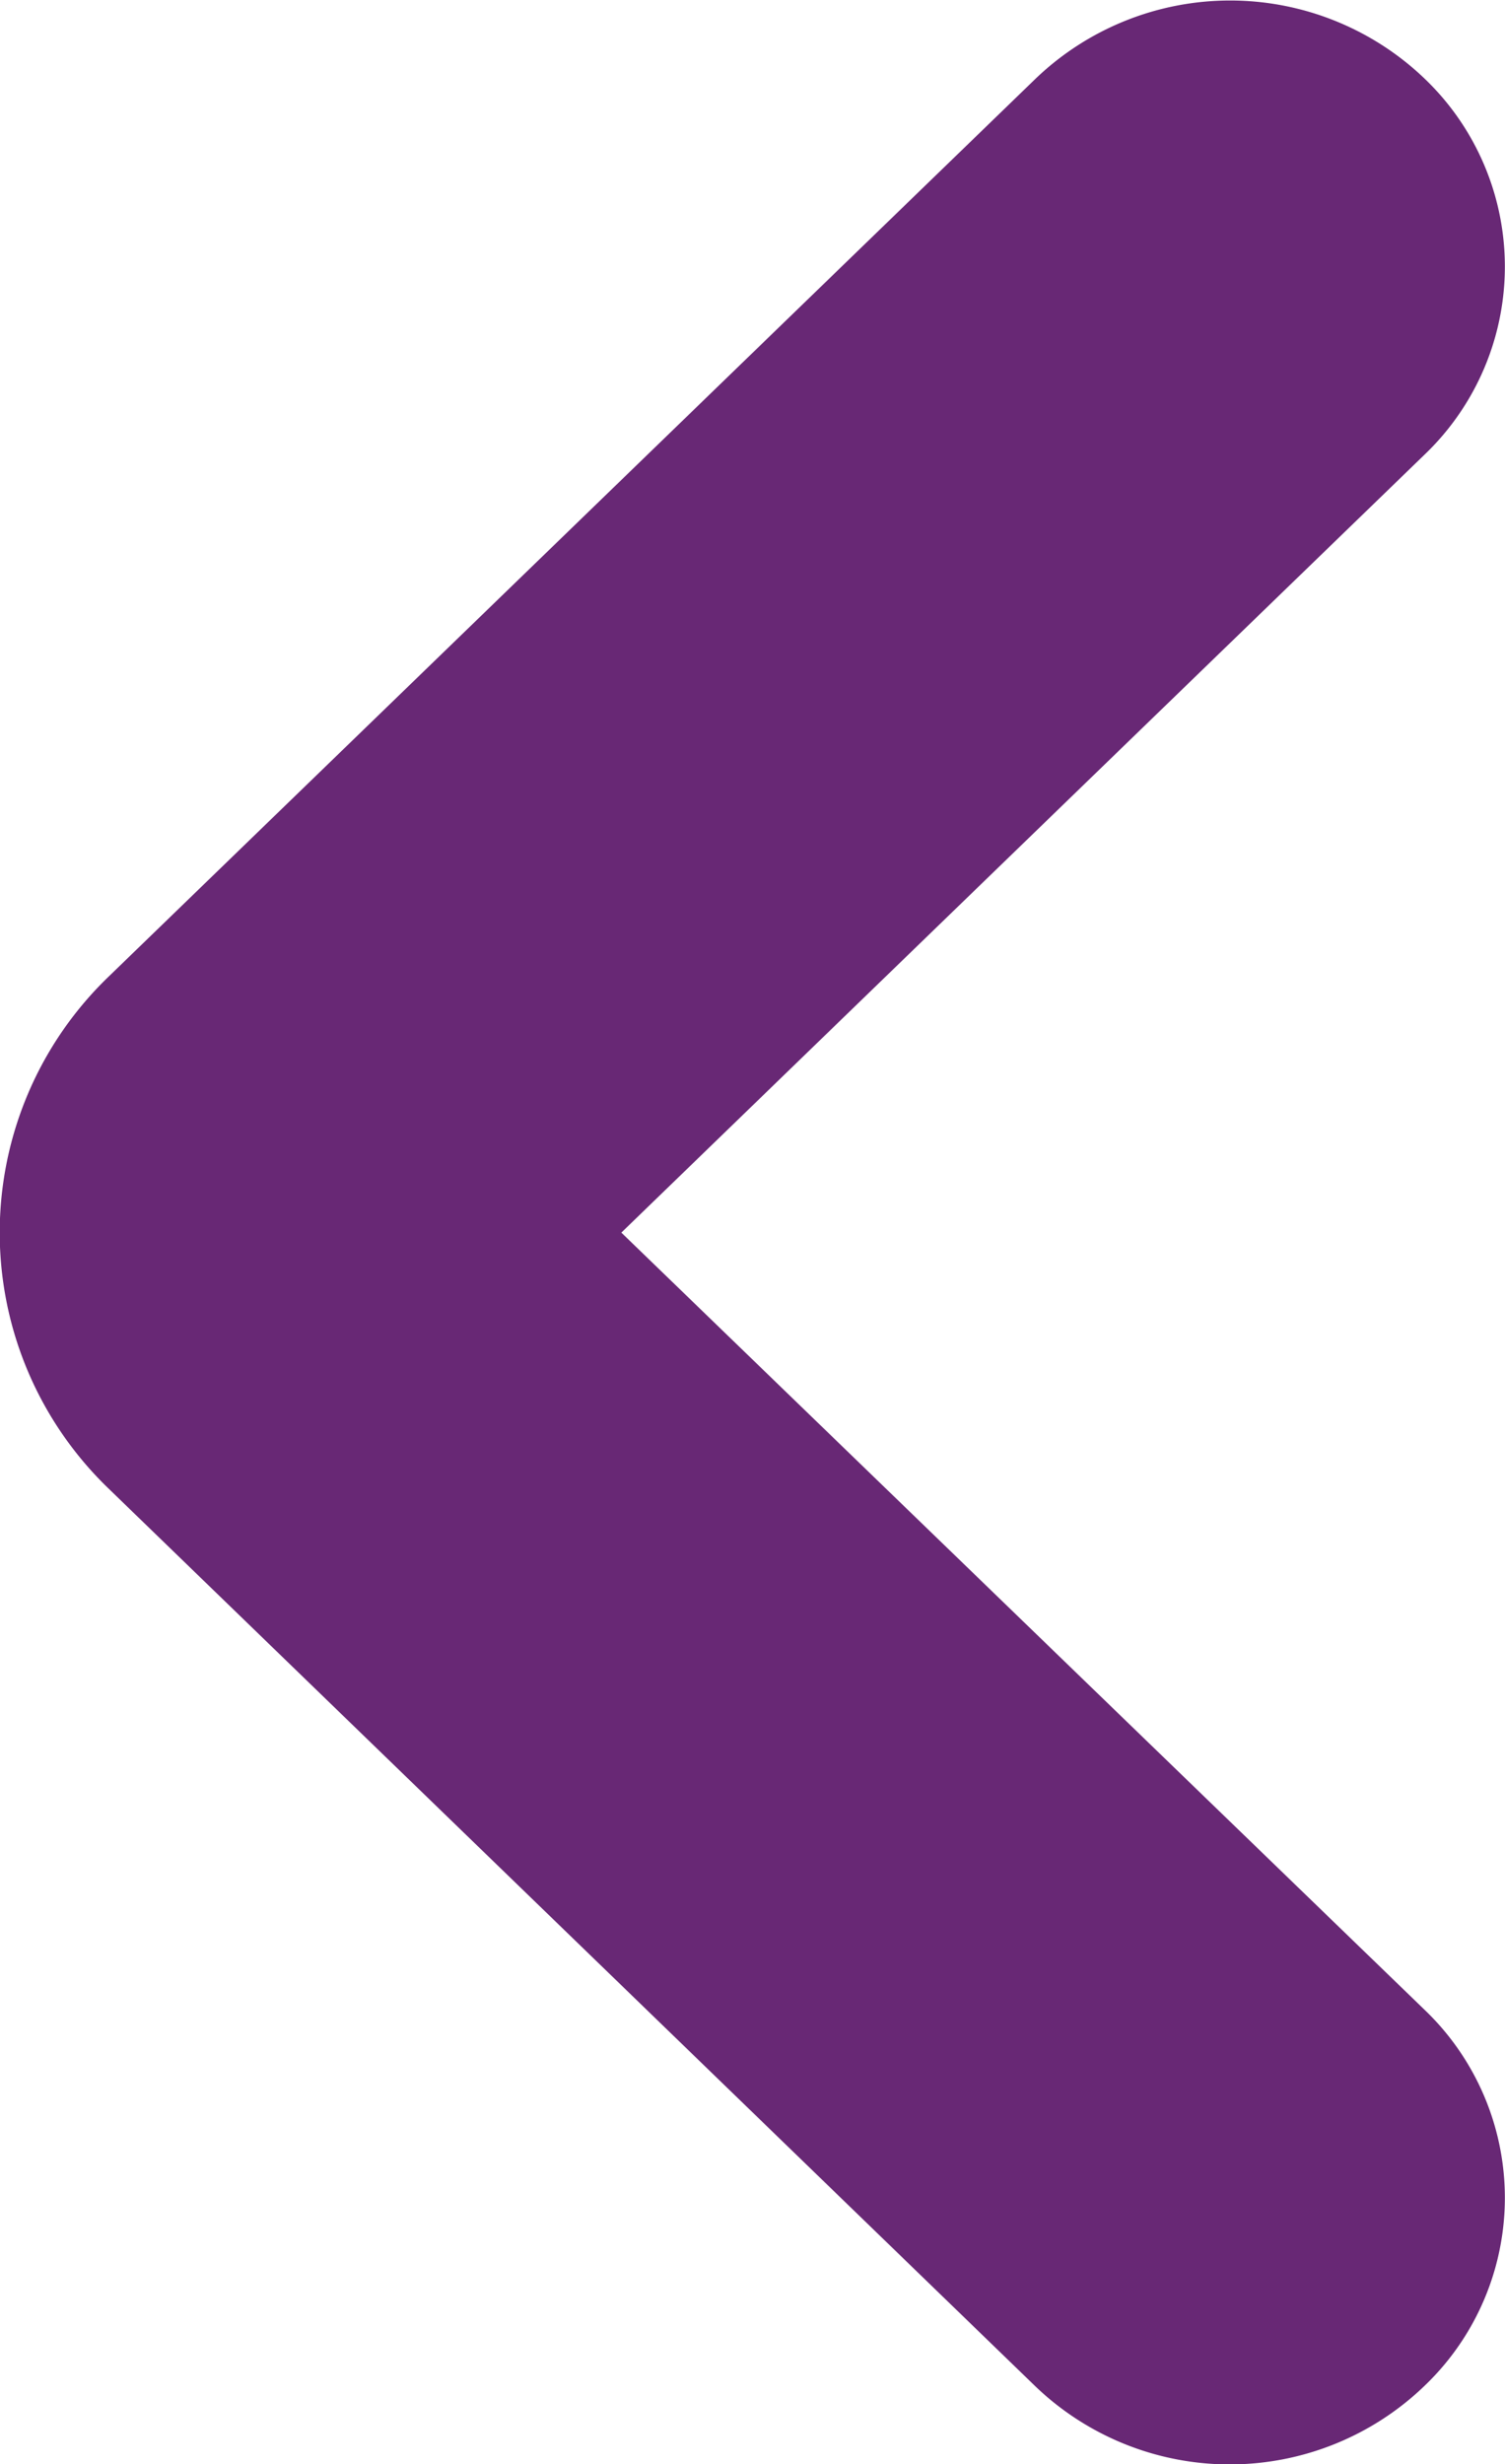 <svg xmlns="http://www.w3.org/2000/svg" width="5.508" height="9.016" viewBox="0 0 5.508 9.016"><defs><style>.a{fill:#682875;}</style></defs><g transform="translate(-464.007 -28.99)"><path class="a" d="M469.22,37.72a.952.952,0,0,0,0-1.377L466.281,33.5l2.939-2.846a.952.952,0,0,0,0-1.377,1.029,1.029,0,0,0-1.422,0l-3.39,3.283a1.3,1.3,0,0,0,0,1.88l3.39,3.283A1.028,1.028,0,0,0,469.22,37.72Z"/></g></svg>